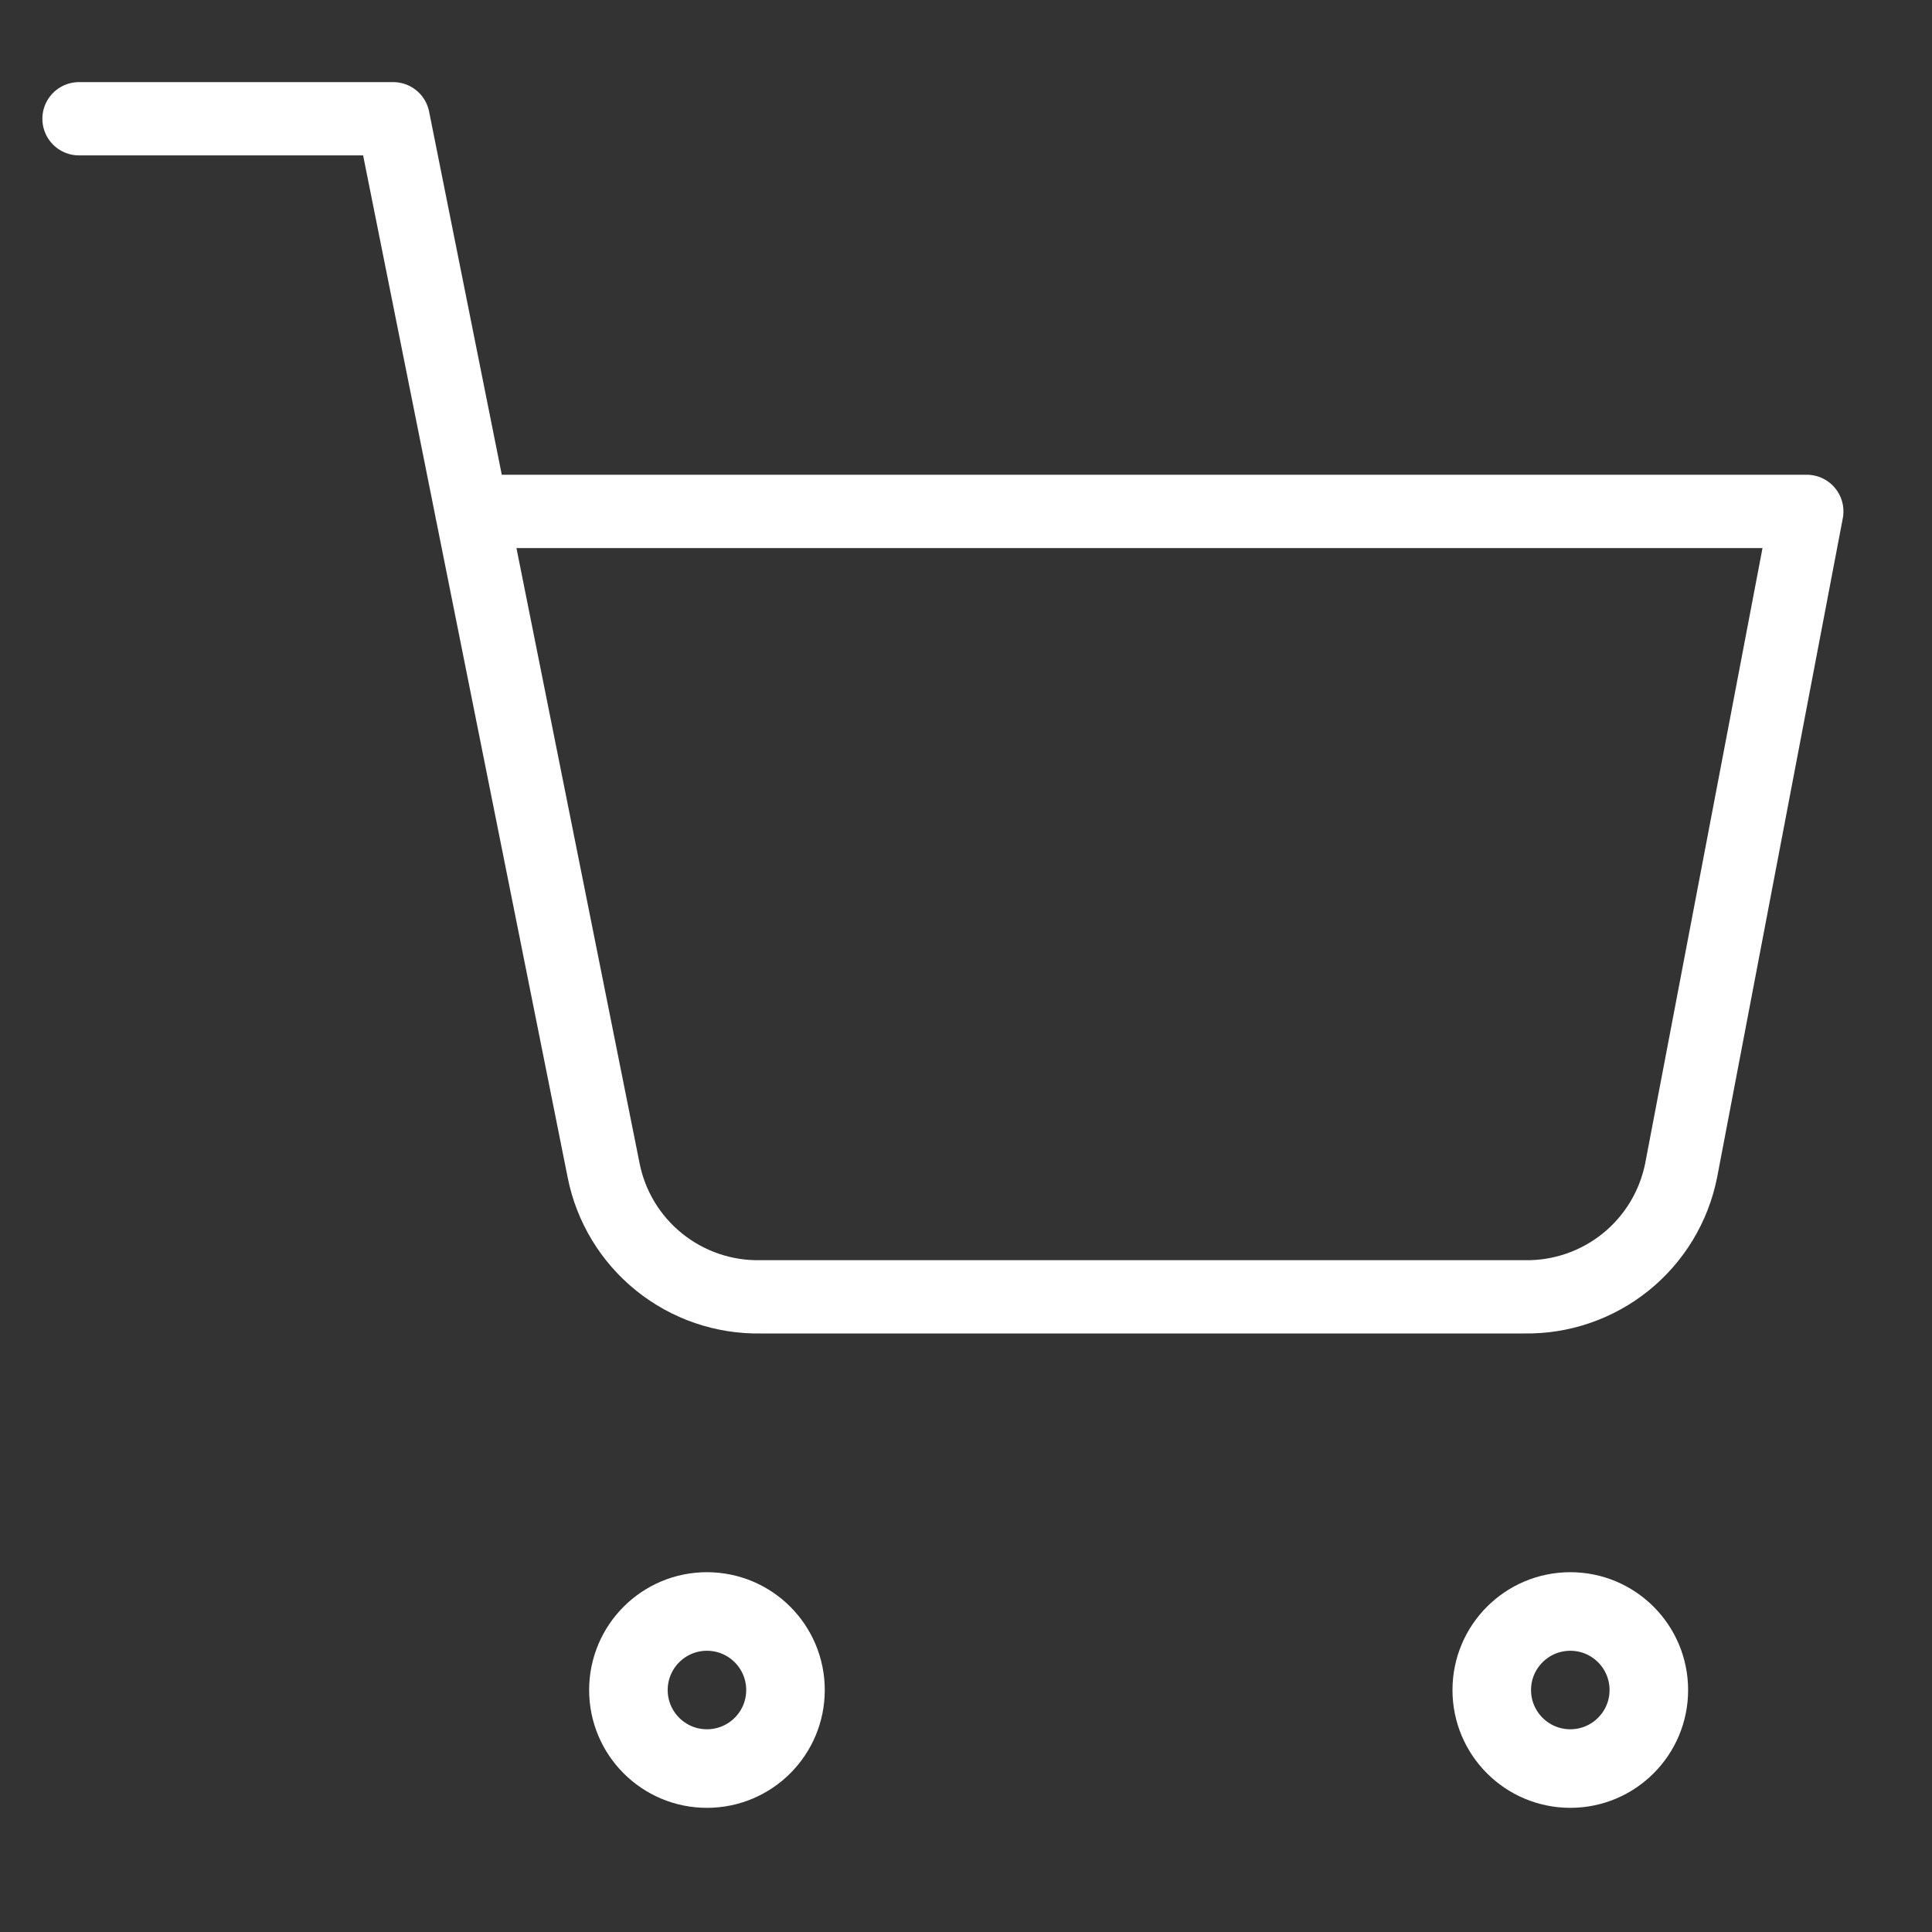 <svg xmlns="http://www.w3.org/2000/svg" width="30" height="30" viewBox="0 0 30 30" fill="none"><rect x="0" y="0" width="30" height="30" fill="#333333" stroke="none"/><path d="M10.977 27.462C11.651 27.462 12.197 26.916 12.197 26.243C12.197 25.569 11.651 25.023 10.977 25.023C10.304 25.023 9.758 25.569 9.758 26.243C9.758 26.916 10.304 27.462 10.977 27.462Z" stroke="white" stroke-width="1.22" stroke-linecap="round" stroke-linejoin="round"></path><path d="M24.384 27.462C25.057 27.462 25.603 26.916 25.603 26.243C25.603 25.569 25.057 25.023 24.384 25.023C23.71 25.023 23.164 25.569 23.164 26.243C23.164 26.916 23.71 27.462 24.384 27.462Z" stroke="white" stroke-width="1.22" stroke-linecap="round" stroke-linejoin="round"></path><path d="M1.227 1.844H6.105L9.373 18.173C9.484 18.735 9.79 19.239 10.236 19.598C10.682 19.957 11.24 20.148 11.812 20.137H23.666C24.238 20.148 24.796 19.957 25.242 19.598C25.688 19.239 25.993 18.735 26.105 18.173L28.056 7.941H7.324" stroke="white" stroke-width="1.138" stroke-linecap="round" stroke-linejoin="round"></path></svg>